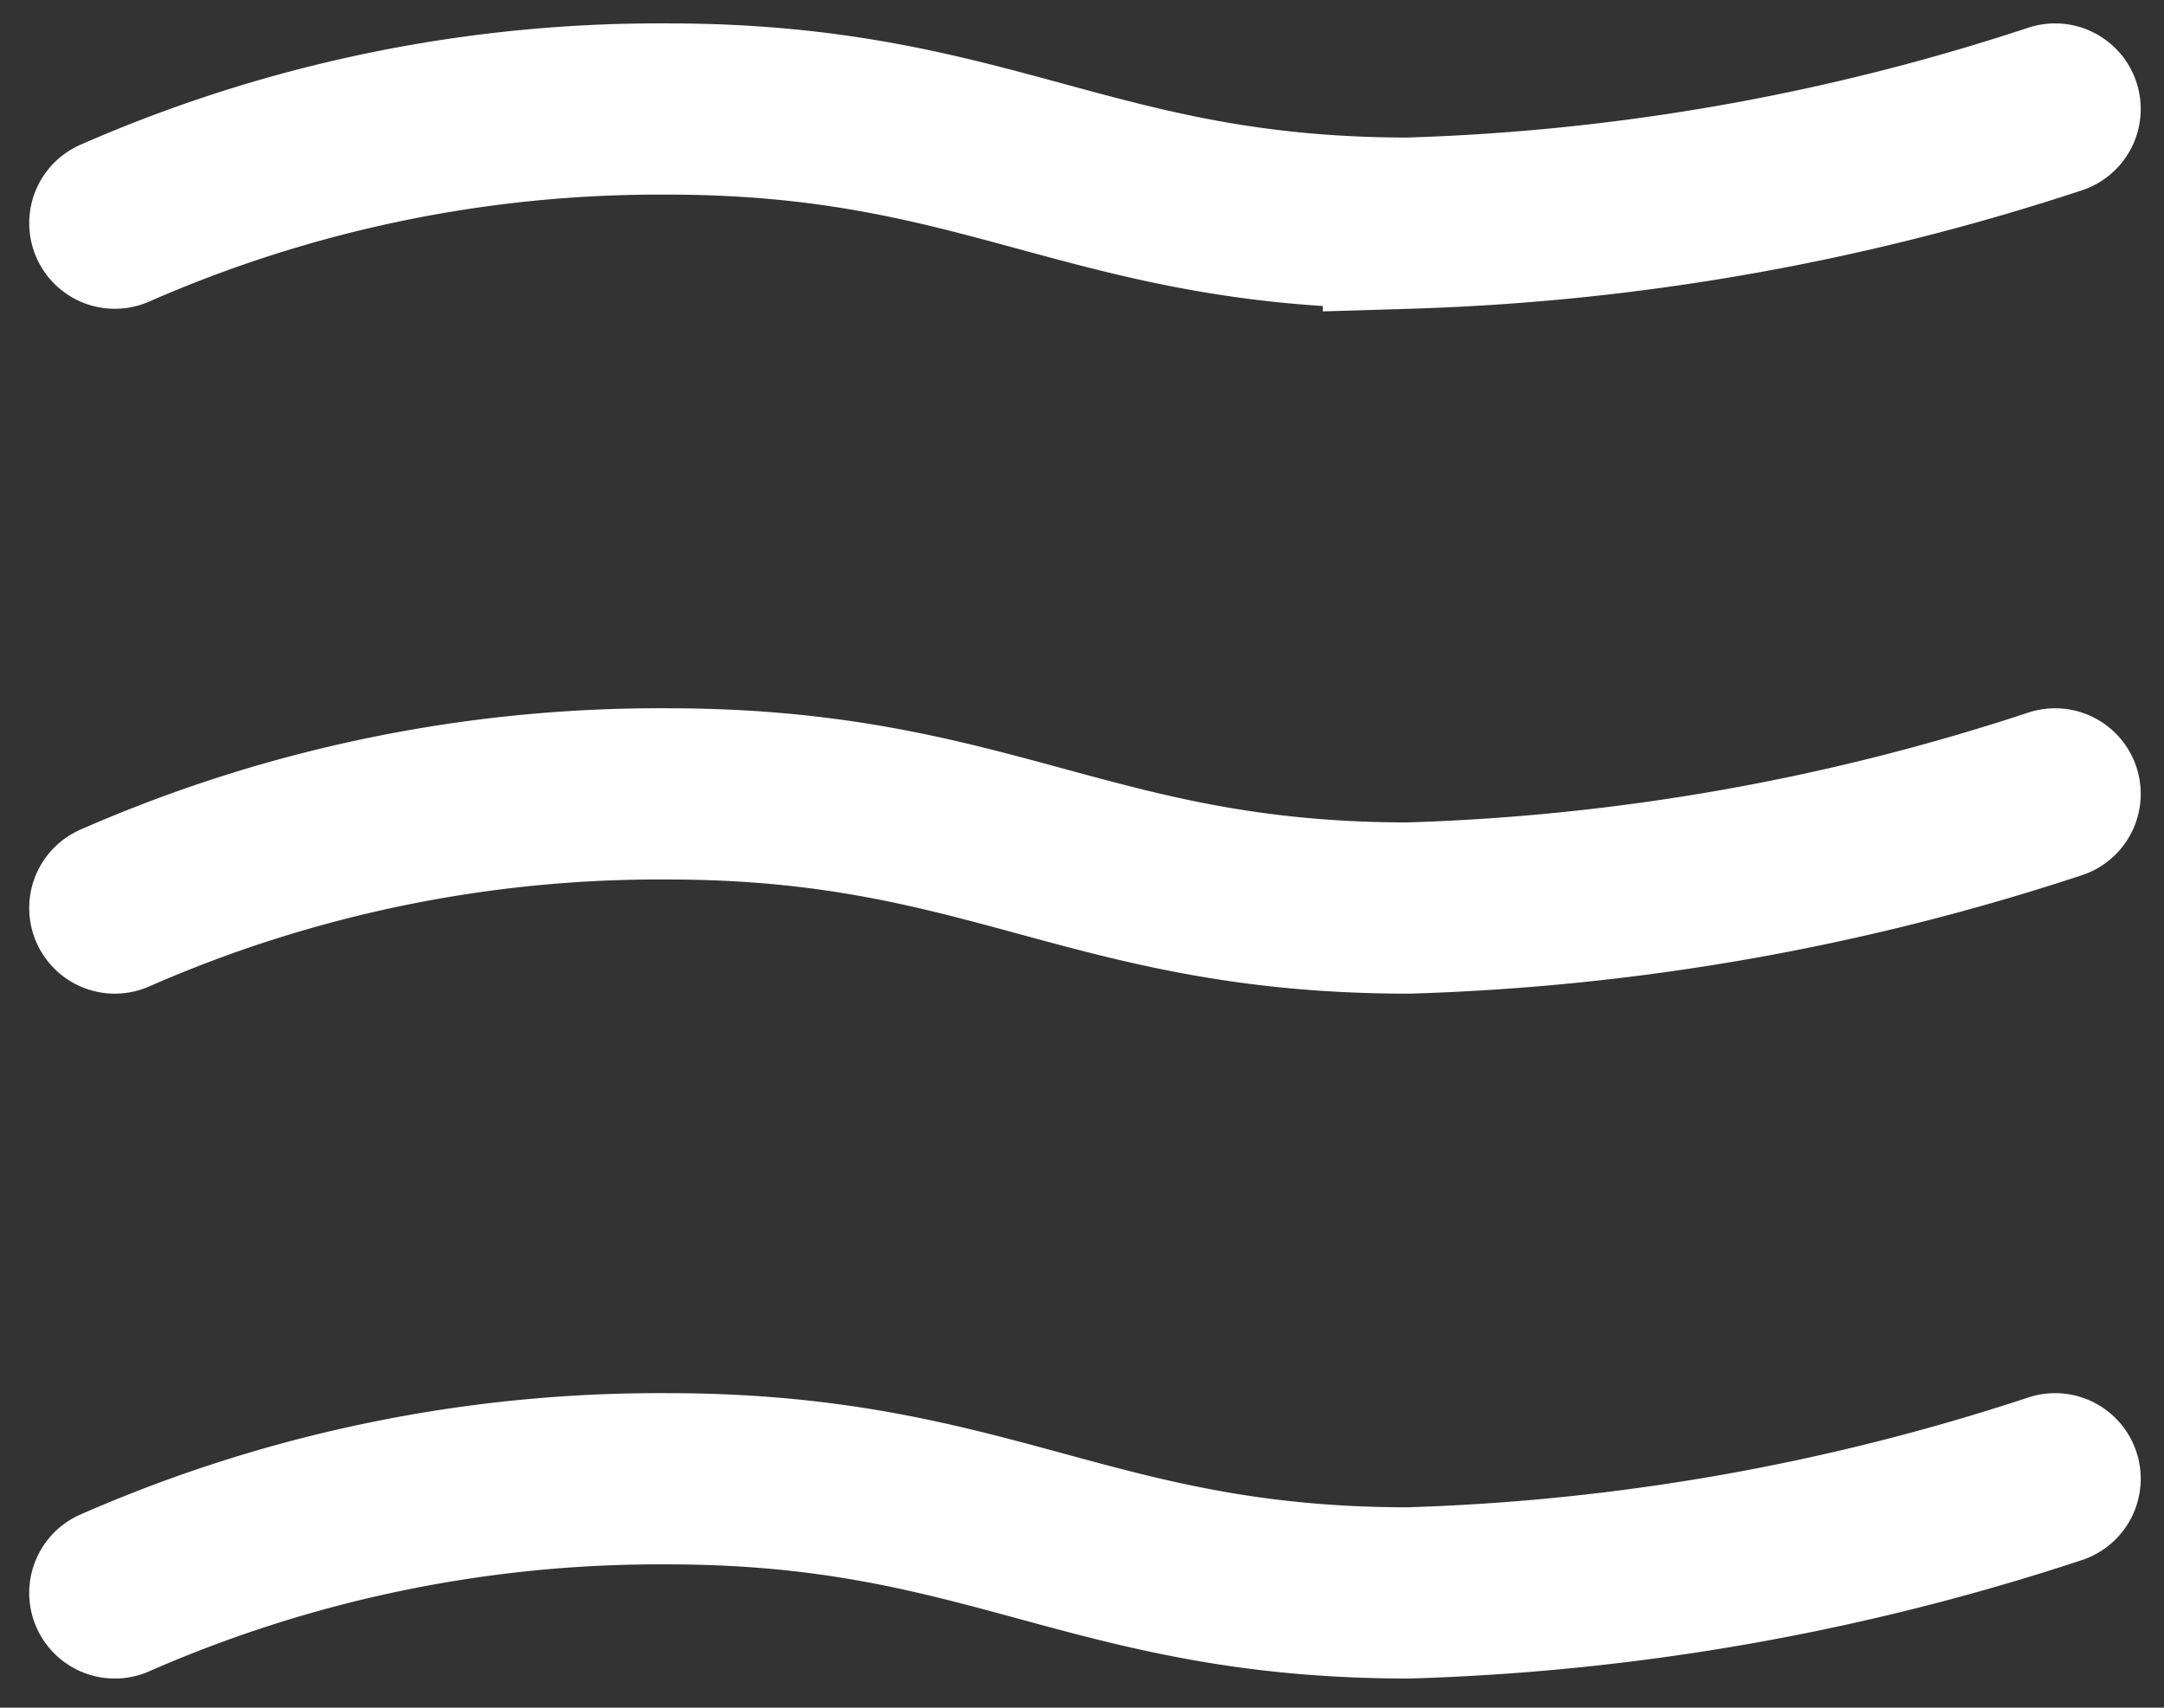 <svg xmlns="http://www.w3.org/2000/svg" width="18.96" height="14.96" viewBox="0 0 18.96 14.96">
  <rect x="0" y="0" width="18.96" height="14.96" fill="#333333" stroke="none"/>
  <g id="menu" transform="translate(-328.494 -43.045)">
    <path id="パス_34692" data-name="パス 34692" d="M0,0A11.867,11.867,0,0,1,4.844-1c2.833,0,3.7,1,6.49,1A19.97,19.97,0,0,0,17-1" transform="translate(329.5 57)" fill="none" stroke="#fff" stroke-linecap="round" stroke-width="1.5"/>
    <path id="パス_34803" data-name="パス 34803" d="M0,0A11.867,11.867,0,0,1,4.844-1c2.833,0,3.7,1,6.49,1A19.97,19.97,0,0,0,17-1" transform="translate(329.5 51)" fill="none" stroke="#fff" stroke-linecap="round" stroke-width="1.5"/>
    <path id="パス_34804" data-name="パス 34804" d="M0,0A11.867,11.867,0,0,1,4.844-1c2.833,0,3.7,1,6.49,1A19.97,19.97,0,0,0,17-1" transform="translate(329.5 45)" fill="none" stroke="#fff" stroke-linecap="round" stroke-width="1.5"/>
  </g>
</svg>

